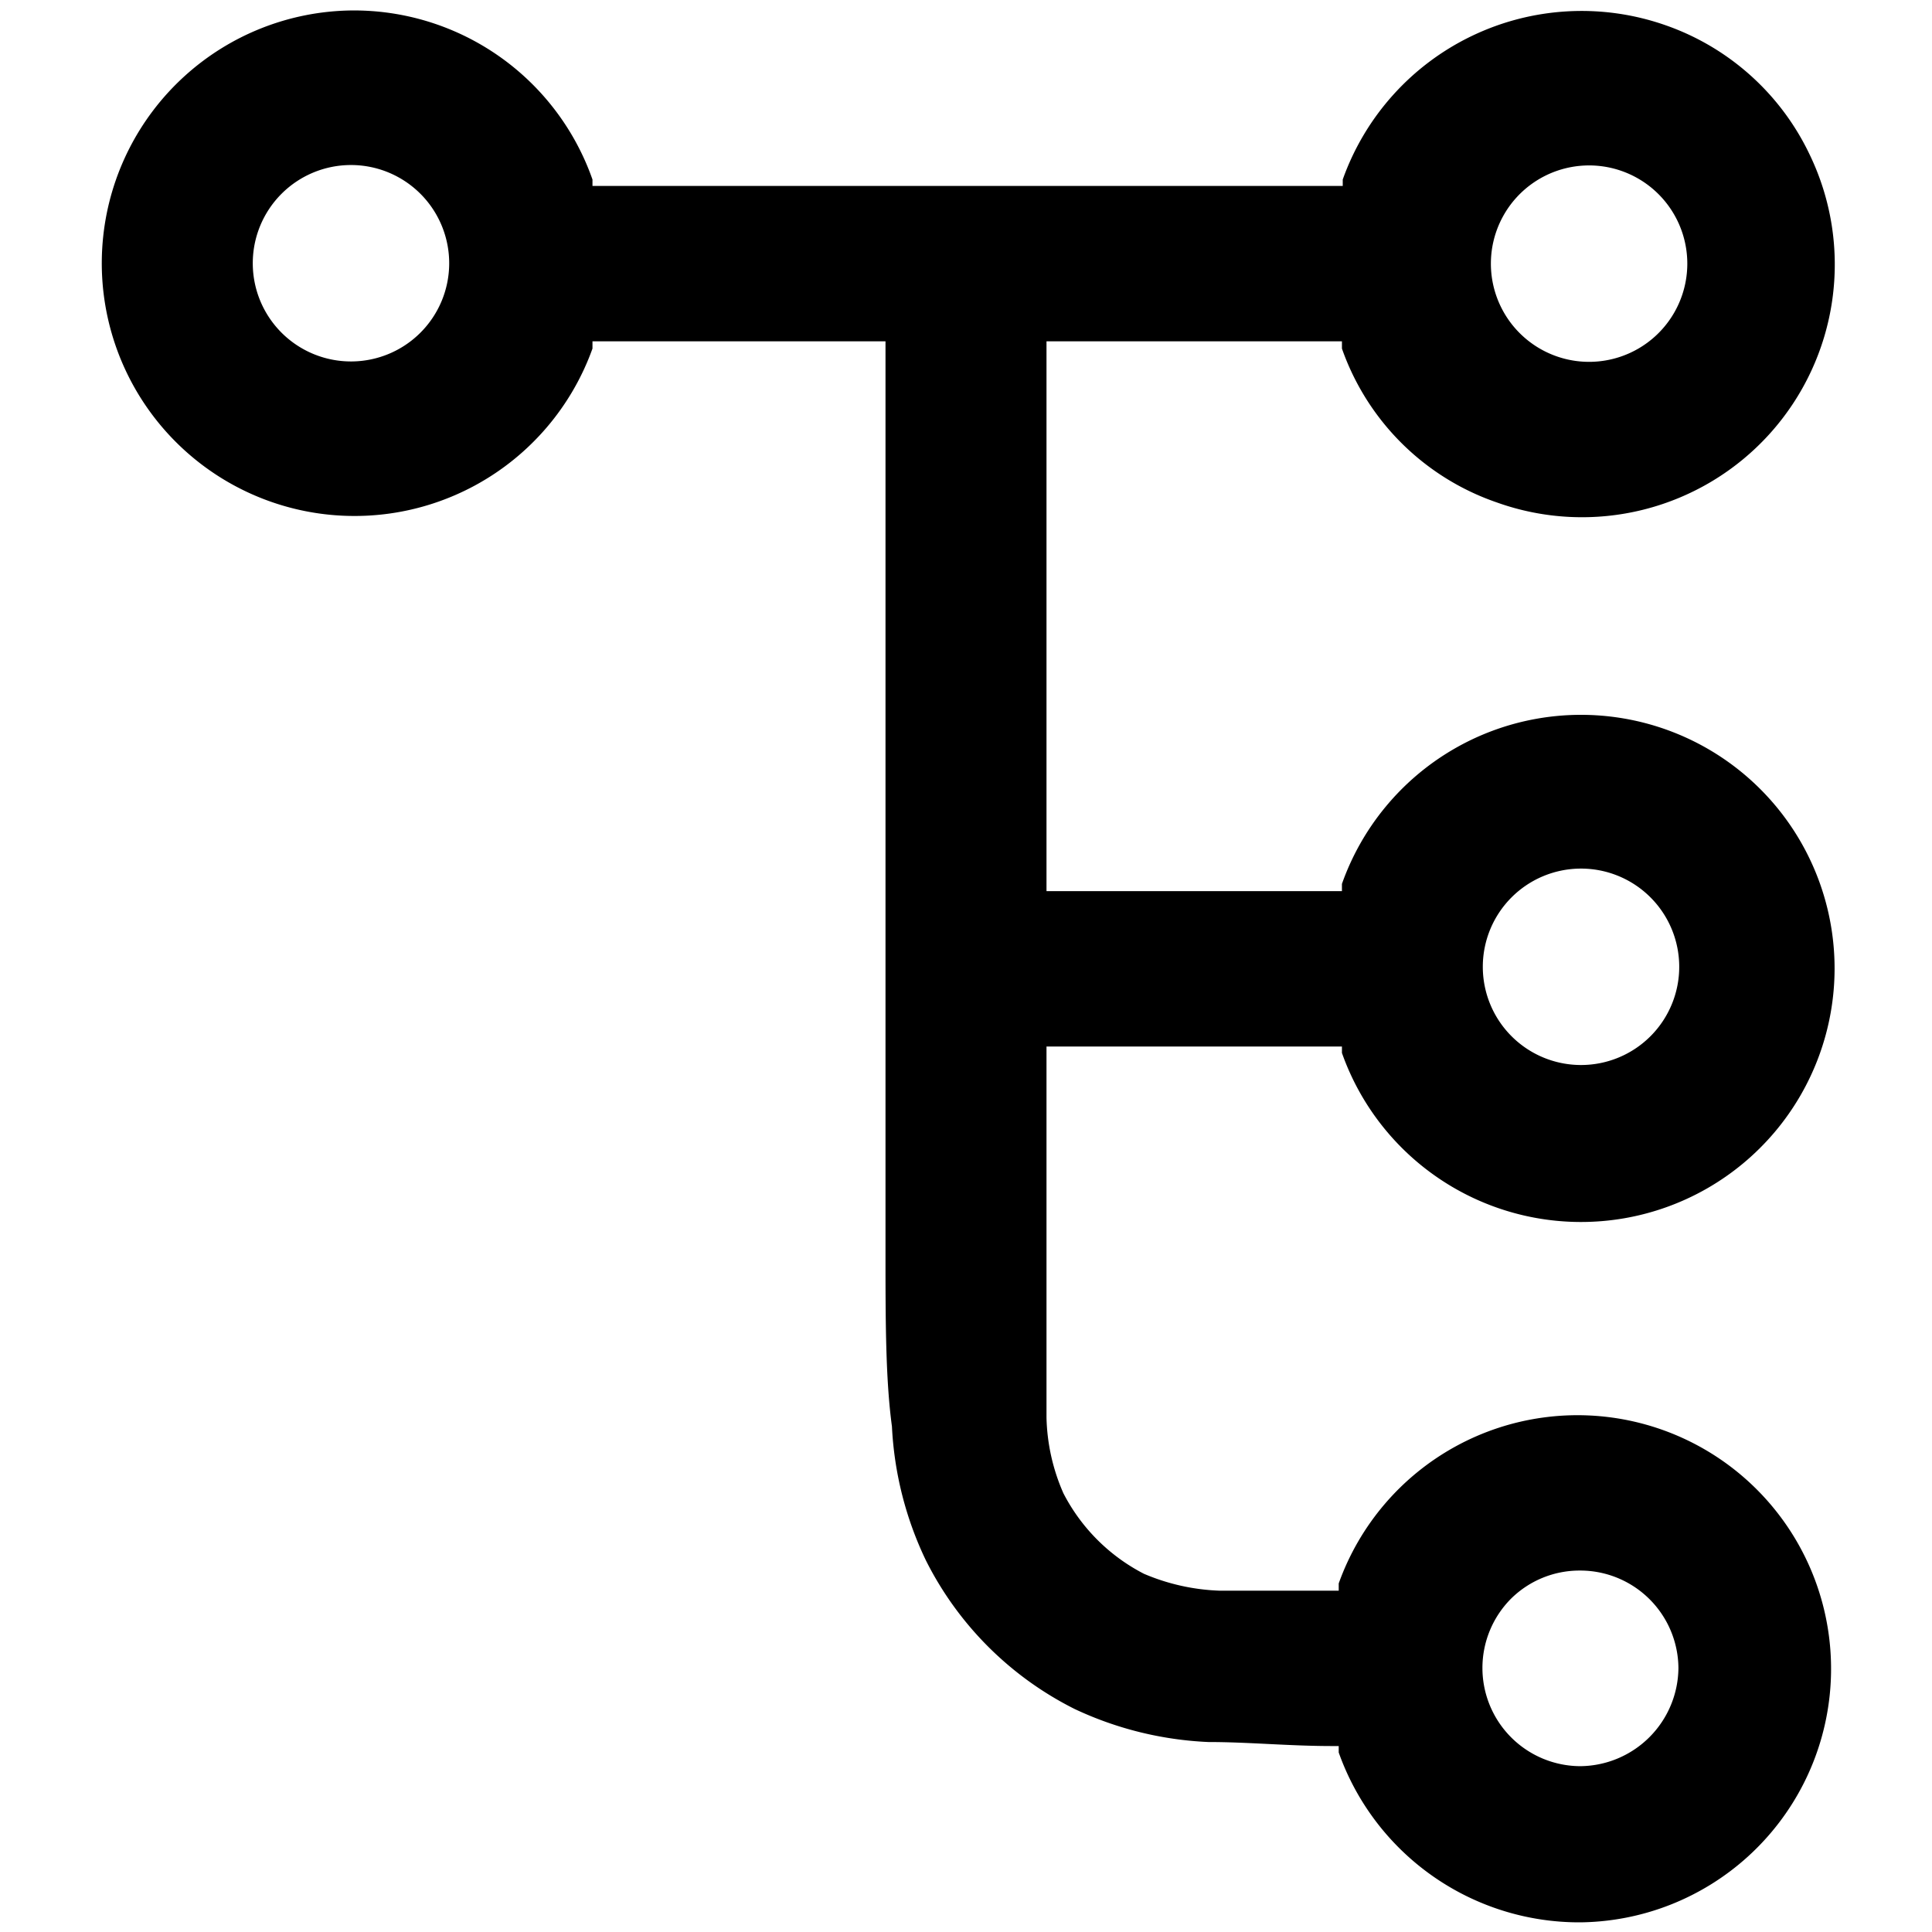 <svg id="图层_1" data-name="图层 1" xmlns="http://www.w3.org/2000/svg" viewBox="0 0 24 24"><title>源代码托管</title><path d="M11.08,17.72a4.33,4.33,0,0,0,.42,1.66,4.14,4.14,0,0,0,1.85,1.85,4.34,4.34,0,0,0,1.66.41c.5,0,1,.05,1.54.05h.08l0,.08a3.17,3.17,0,0,0,3,2.11h0a3.15,3.15,0,1,0-3-4.21l0,.09h-.09c-.56,0-1,0-1.39,0a2.62,2.62,0,0,1-.94-.21,2.32,2.32,0,0,1-1-1,2.47,2.47,0,0,1-.21-.94c0-.5,0-1.12,0-2.07V13h3.67l0,.08a3.15,3.15,0,1,0,0-2.1l0,.09H13V4.24h3.67l0,.09a3.11,3.11,0,0,0,1.92,1.91,3.14,3.14,0,0,0,3.89-4.32A3.12,3.12,0,0,0,20.68.31a3.15,3.15,0,0,0-4,1.92l0,.08H7.36l0-.08a3.14,3.14,0,0,0-3-2.1h0a3.14,3.14,0,1,0,3,4.2l0-.09H11v11.3C11,16.39,11,17.13,11.08,17.72Zm7.69,2.14a1.21,1.21,0,0,1,.86-.35h0a1.22,1.22,0,0,1,1.22,1.21,1.23,1.23,0,0,1-1.22,1.22,1.22,1.22,0,0,1-.86-2.08Zm.86-9.07A1.22,1.22,0,1,1,18.42,12,1.22,1.22,0,0,1,19.63,10.79Zm0-8.73a1.22,1.22,0,1,1,0,2.43,1.22,1.22,0,0,1,0-2.43ZM4.37,4.49A1.22,1.22,0,1,1,5.58,3.28,1.22,1.22,0,0,1,4.37,4.49Z"/></svg>